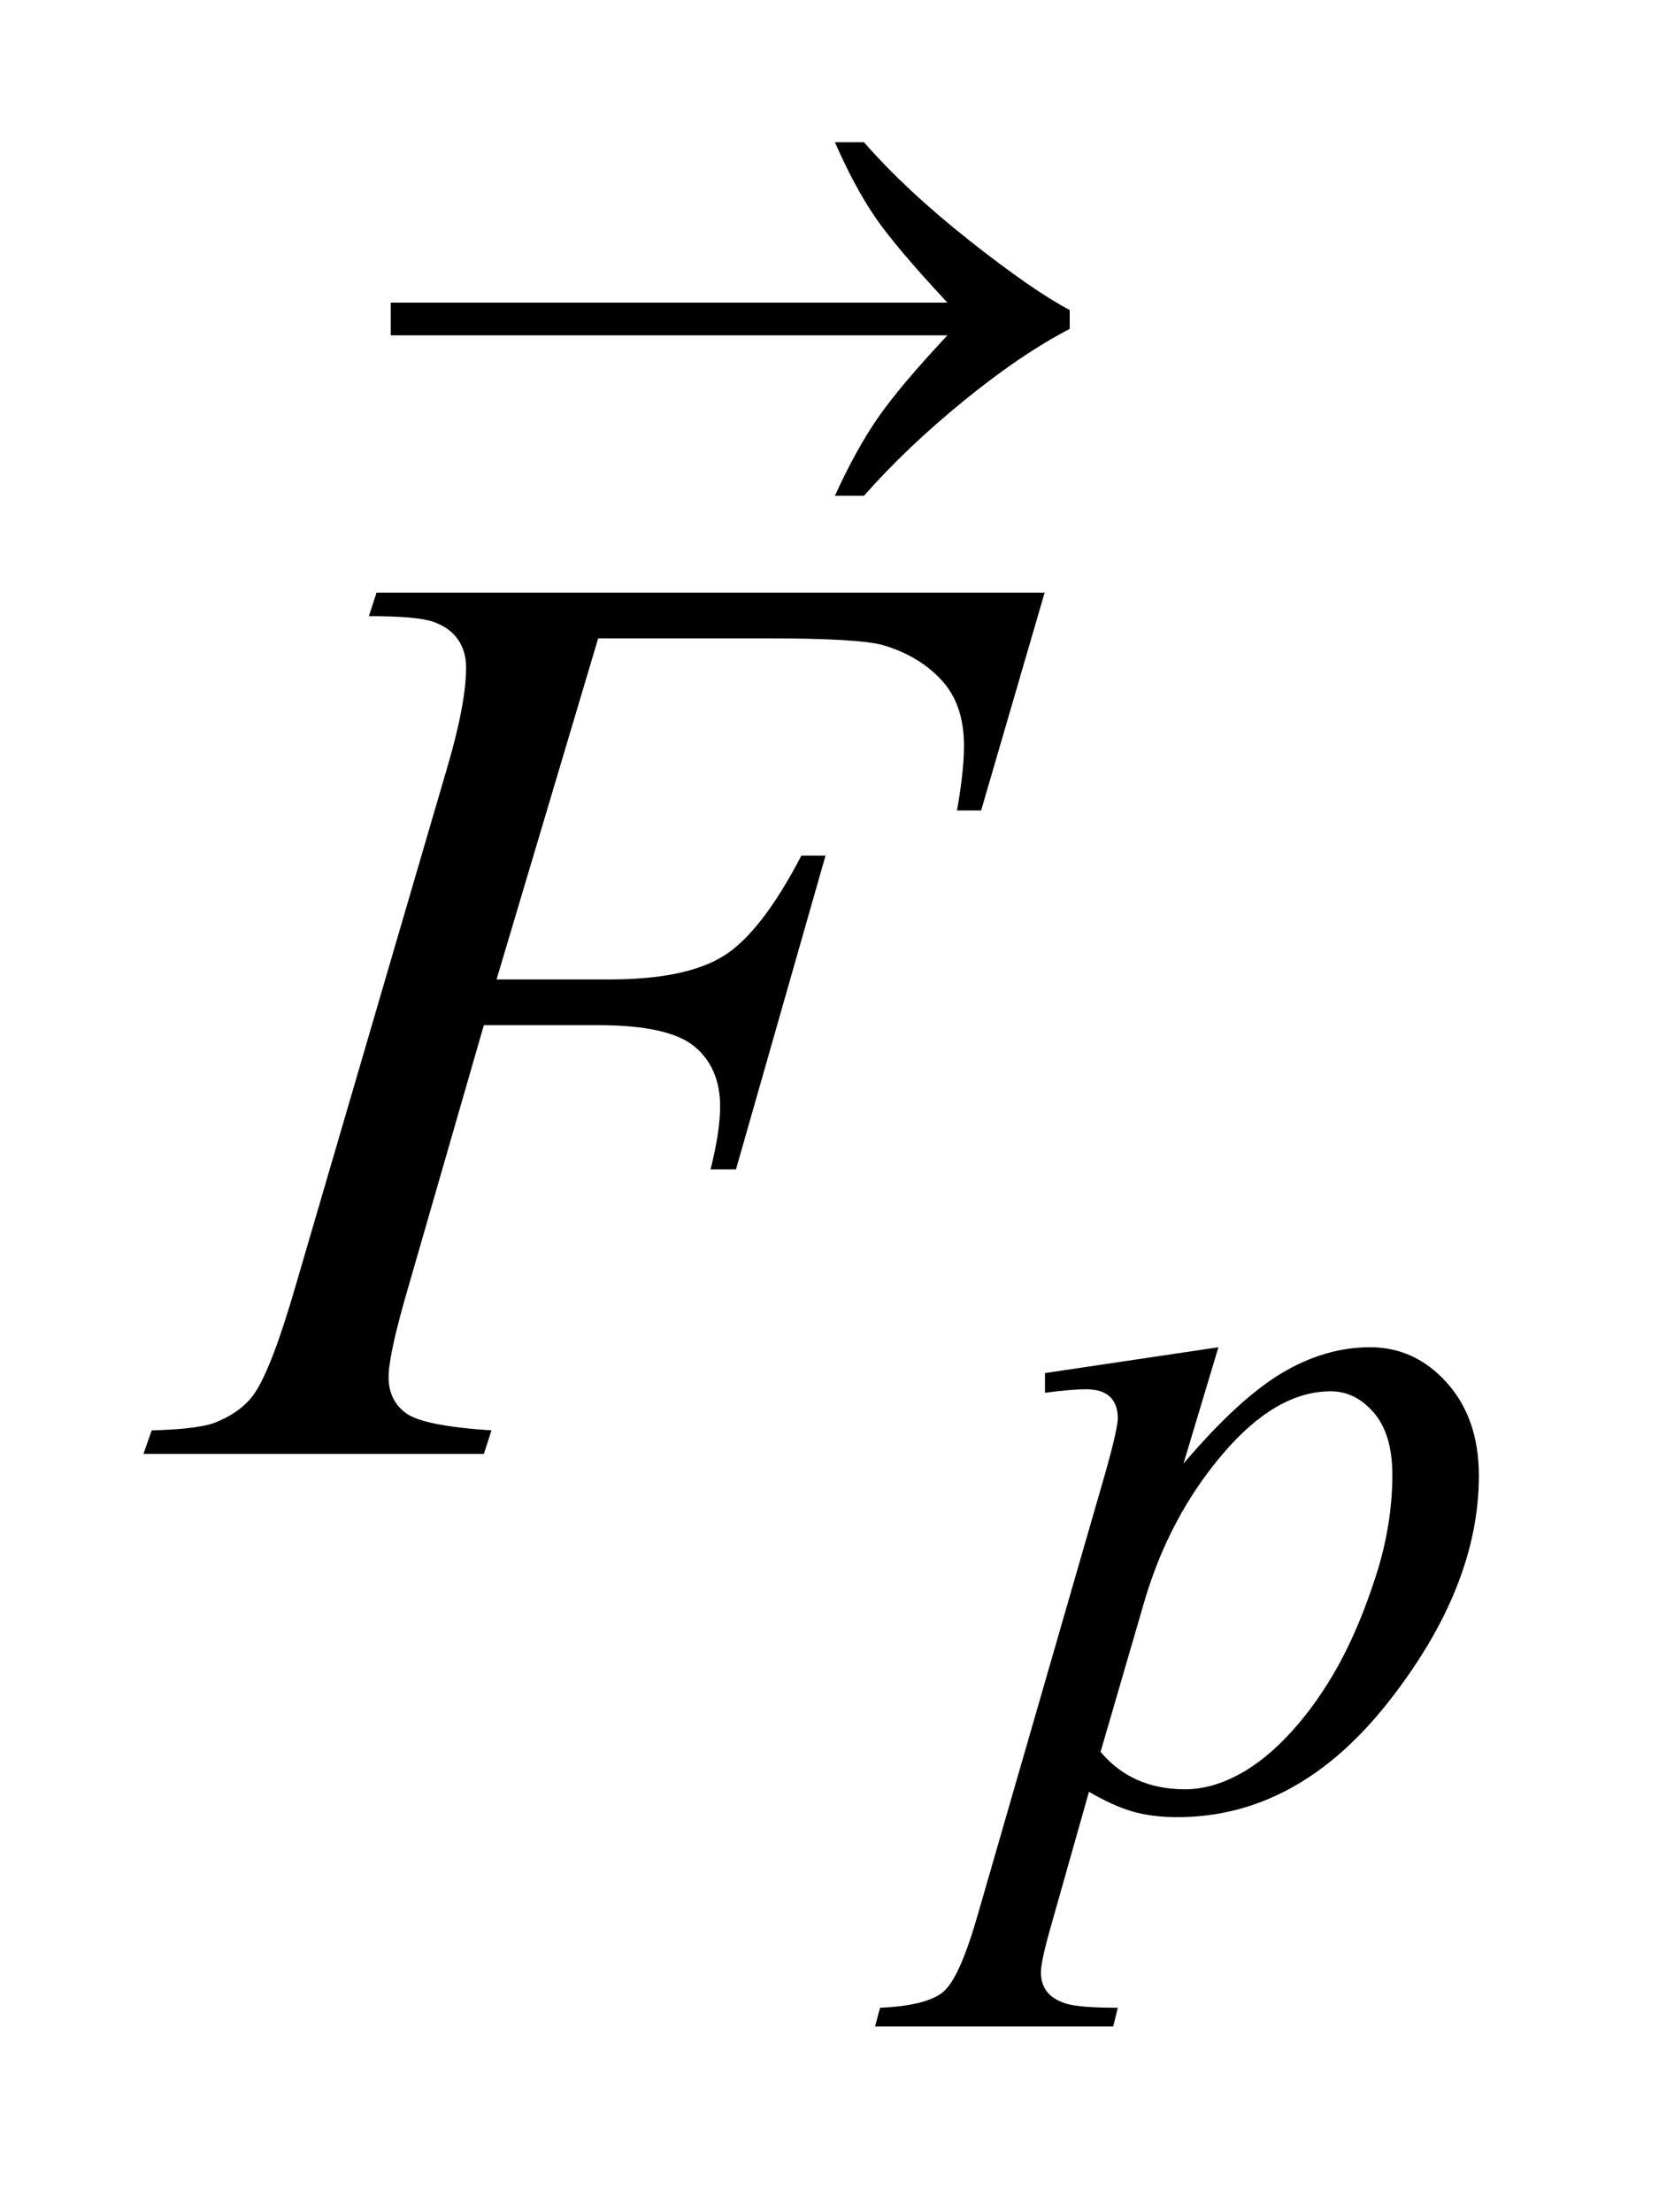 <?xml version="1.0" encoding="UTF-8"?>
<!DOCTYPE svg PUBLIC '-//W3C//DTD SVG 1.0//EN'
          'http://www.w3.org/TR/2001/REC-SVG-20010904/DTD/svg10.dtd'>
<svg stroke-dasharray="none" shape-rendering="auto" xmlns="http://www.w3.org/2000/svg" font-family="'Dialog'" text-rendering="auto" width="18" fill-opacity="1" color-interpolation="auto" color-rendering="auto" preserveAspectRatio="xMidYMid meet" font-size="12px" viewBox="0 0 18 24" fill="black" xmlns:xlink="http://www.w3.org/1999/xlink" stroke="black" image-rendering="auto" stroke-miterlimit="10" stroke-linecap="square" stroke-linejoin="miter" font-style="normal" stroke-width="1" height="24" stroke-dashoffset="0" font-weight="normal" stroke-opacity="1"
><!--Generated by the Batik Graphics2D SVG Generator--><defs id="genericDefs"
  /><g
  ><defs id="defs1"
    ><clipPath clipPathUnits="userSpaceOnUse" id="clipPath1"
      ><path d="M0.908 0.936 L12.197 0.936 L12.197 16.03 L0.908 16.03 L0.908 0.936 Z"
      /></clipPath
      ><clipPath clipPathUnits="userSpaceOnUse" id="clipPath2"
      ><path d="M29.02 29.914 L29.02 512.136 L389.668 512.136 L389.668 29.914 Z"
      /></clipPath
      ><clipPath clipPathUnits="userSpaceOnUse" id="clipPath3"
      ><path d="M-85.982 20.753 L-85.982 921.375 L550.233 921.375 L550.233 20.753 Z"
      /></clipPath
      ><clipPath clipPathUnits="userSpaceOnUse" id="clipPath4"
      ><path d="M0 20.753 L0 320 L416 320 L416 20.753 Z"
      /></clipPath
    ></defs
    ><g transform="scale(1.576,1.576) translate(-0.908,-0.936) matrix(0.031,0,0,0.031,0,0)"
    ><path d="M299.875 329.359 L292.125 355.188 Q304.359 340.812 313.969 335.086 Q323.578 329.359 333.562 329.359 Q343.562 329.359 350.641 337.281 Q357.719 345.203 357.719 357.891 Q357.719 382.594 337.609 408.148 Q317.5 433.703 290.781 433.703 Q285.156 433.703 280.836 432.461 Q276.516 431.219 271.125 428.078 L262.922 457.062 Q260.453 465.594 260.453 468.172 Q260.453 470.641 261.742 472.383 Q263.031 474.125 265.953 475.078 Q268.875 476.031 277.531 476.031 L276.516 480.188 L223.625 480.188 L224.734 476.031 Q235.188 475.578 238.836 472.438 Q242.484 469.297 246.531 455.031 L274.938 356.656 Q277.531 347.328 277.531 345.094 Q277.531 342.047 275.789 340.367 Q274.047 338.688 270.453 338.688 Q267.188 338.688 261.359 339.469 L261.359 335.094 L299.875 329.36 ZM273.703 419.203 Q280.672 427.516 292.469 427.516 Q298.297 427.516 304.367 424.258 Q310.438 421 316.219 414.602 Q322 408.203 326.602 399.836 Q331.203 391.469 334.852 380.125 Q338.5 368.781 338.5 357.672 Q338.5 348.688 334.406 343.914 Q330.312 339.141 324.812 339.141 Q312.672 339.141 300.828 353.062 Q288.984 366.984 283.484 385.625 L273.703 419.203 Z" stroke="none" clip-path="url(#clipPath2)"
    /></g
    ><g transform="matrix(0.049,0,0,0.049,-1.431,-1.475)"
    ><path d="M161.656 171.438 L139.156 246.953 L164.188 246.953 Q181.062 246.953 189.43 241.75 Q197.797 236.547 206.656 219.531 L212 219.531 L192.172 289 L186.547 289 Q188.656 280.562 188.656 275.078 Q188.656 266.5 182.961 261.789 Q177.266 257.078 161.656 257.078 L136.344 257.078 L119.75 314.594 Q115.25 329.922 115.25 334.984 Q115.25 340.188 119.117 343 Q122.984 345.812 138.031 346.797 L136.344 352 L60.969 352 L62.797 346.797 Q73.766 346.516 77.422 344.828 Q83.047 342.438 85.719 338.359 Q89.516 332.594 94.719 314.594 L128.328 199.703 Q132.406 185.781 132.406 177.906 Q132.406 174.25 130.578 171.648 Q128.75 169.047 125.164 167.781 Q121.578 166.516 110.891 166.516 L112.578 161.312 L260.516 161.312 L246.453 209.547 L241.109 209.547 Q242.656 200.828 242.656 195.203 Q242.656 185.922 237.523 180.508 Q232.391 175.094 224.375 172.844 Q218.75 171.438 199.203 171.438 L161.656 171.438 Z" stroke="none" clip-path="url(#clipPath2)"
    /></g
    ><g transform="matrix(0.028,0,0,0.026,2.404,-0.548)"
    ><path d="M281.266 161 L65.547 161 L65.547 147.359 L281.266 147.359 Q261.297 124.297 253.281 111.711 Q245.266 99.125 237.672 80.422 L248.922 80.422 Q265.375 100.672 289.844 121.484 Q314.312 142.297 328.656 150.453 L328.656 158.328 Q309.953 168.734 287.805 188.141 Q265.656 207.547 248.922 227.938 L237.672 227.938 Q245.688 208.953 254.125 195.734 Q262.562 182.516 281.266 161 Z" stroke="none" clip-path="url(#clipPath4)"
    /></g
  ></g
></svg
>
